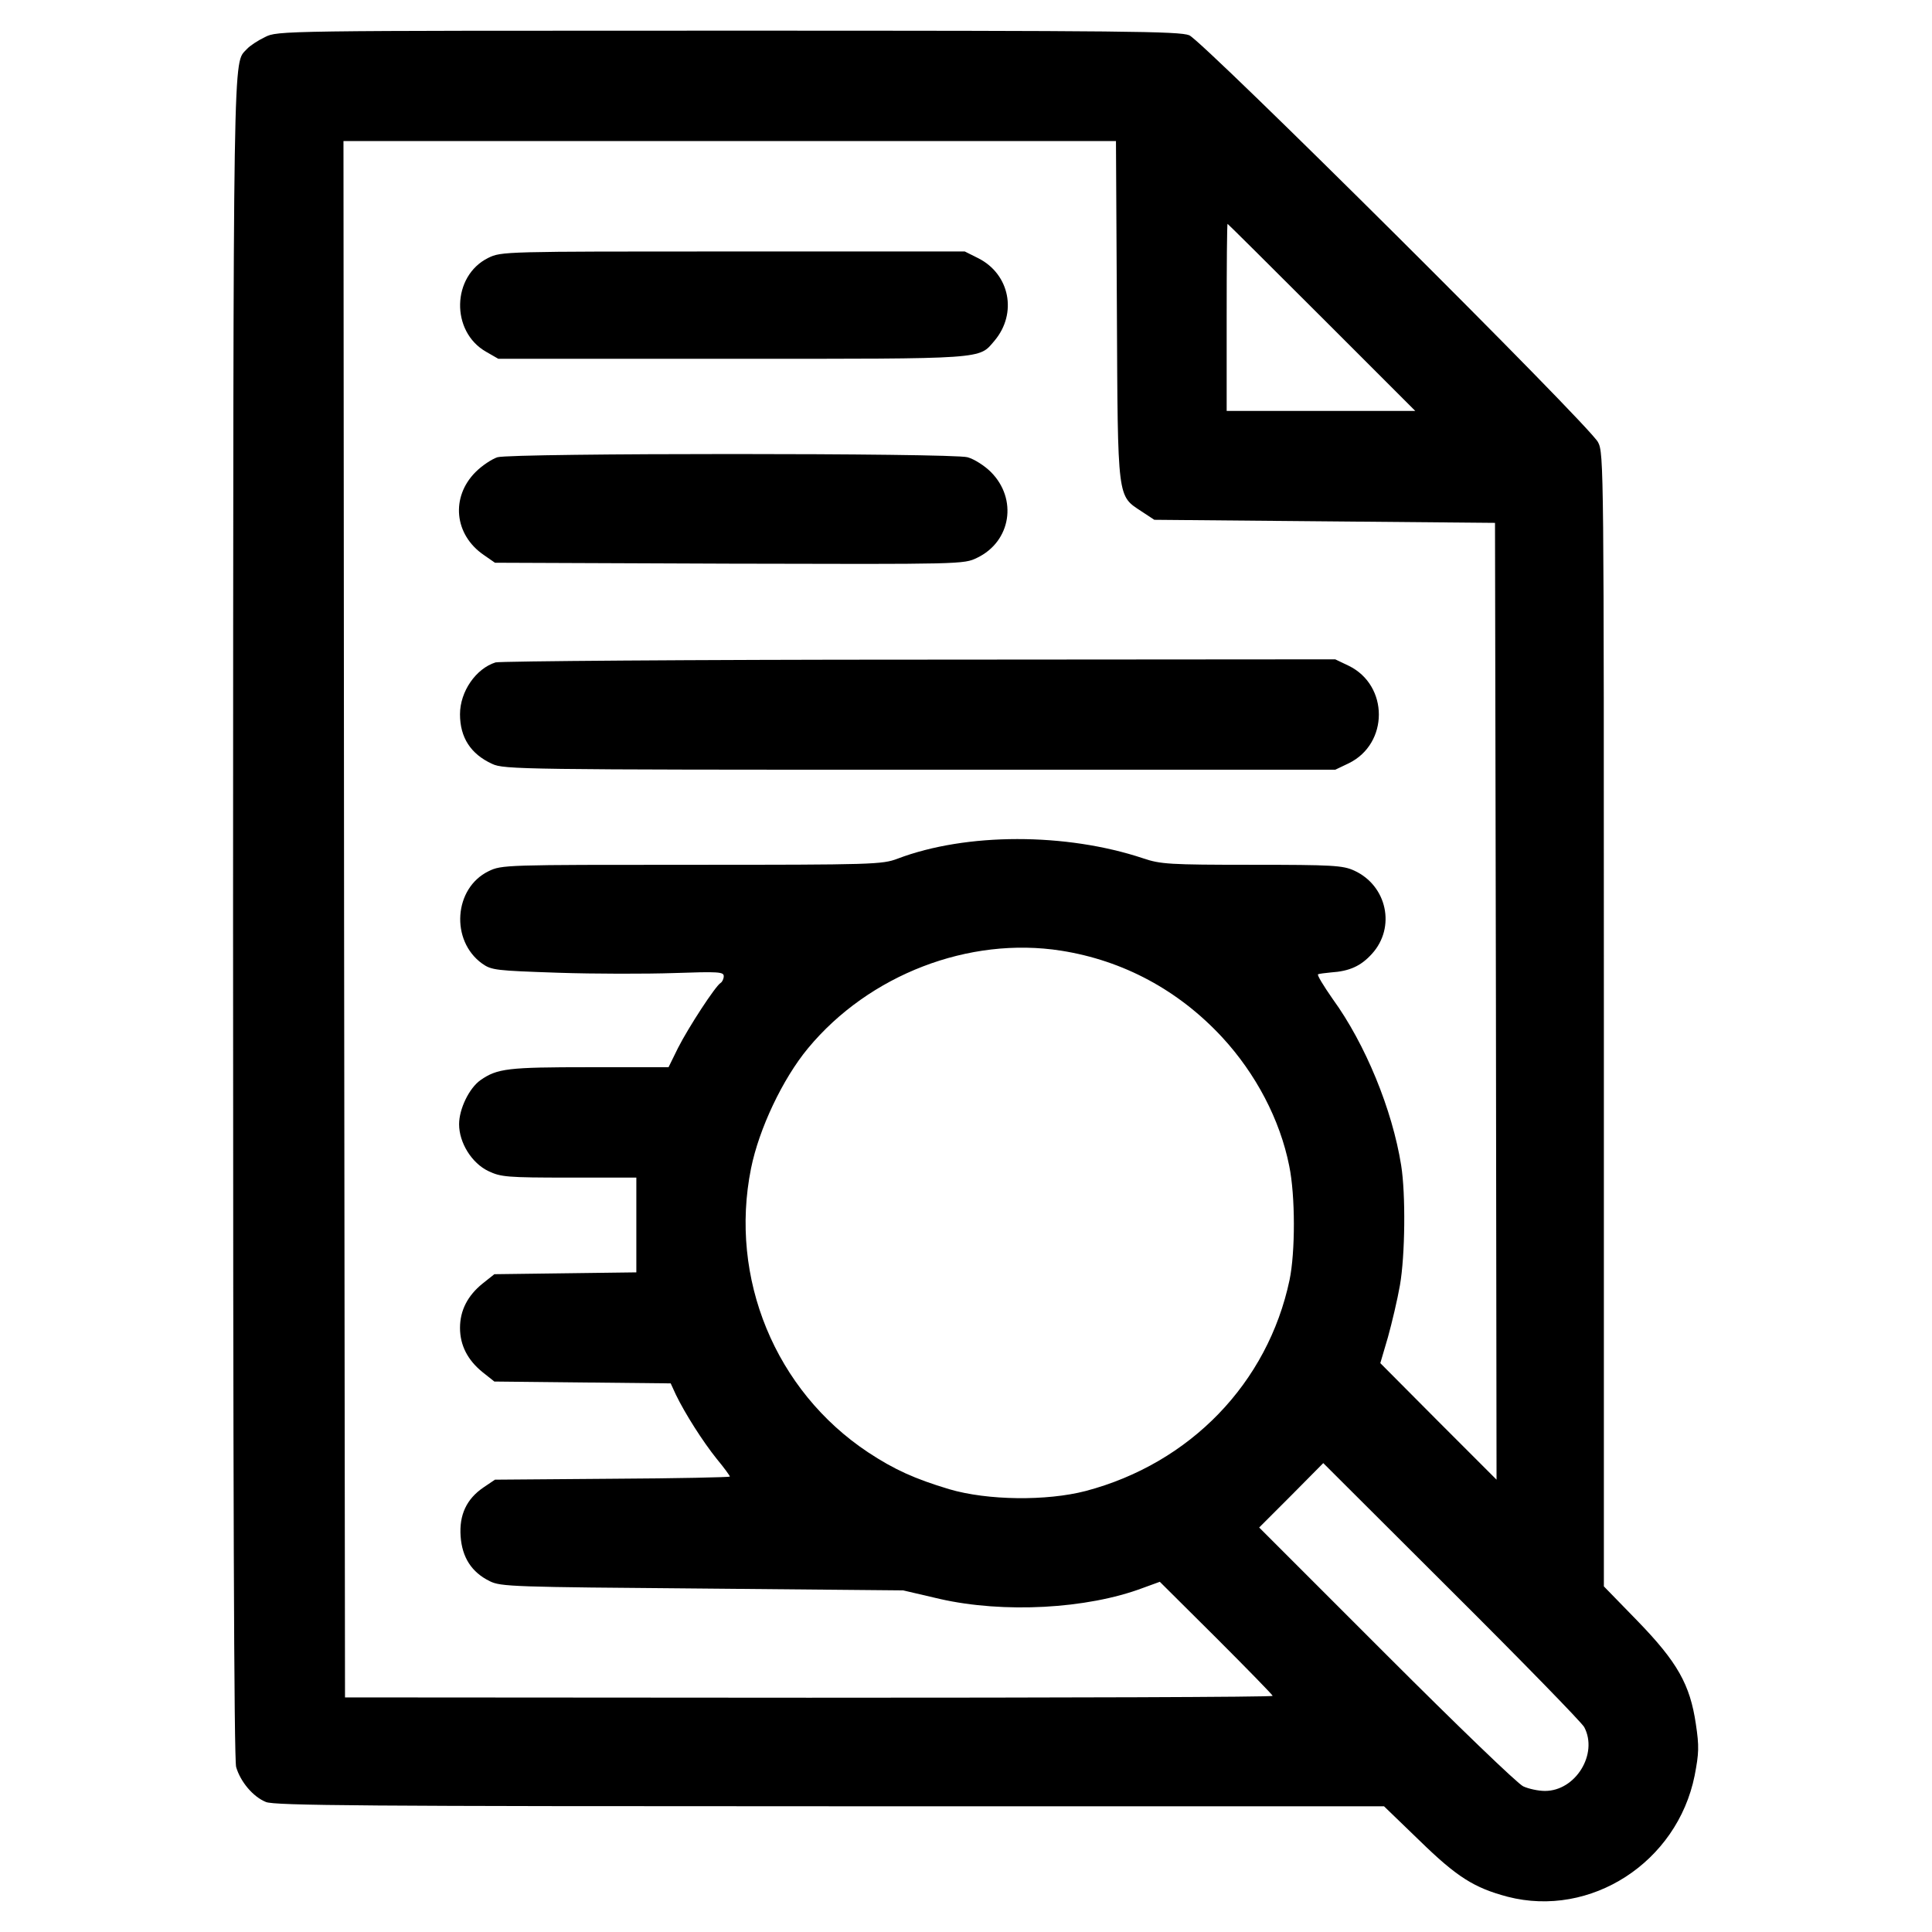 <?xml version="1.0" standalone="no"?>
<!DOCTYPE svg PUBLIC "-//W3C//DTD SVG 20010904//EN" "http://www.w3.org/TR/2001/REC-SVG-20010904/DTD/svg10.dtd">
<svg xmlns="http://www.w3.org/2000/svg" version="1.1" width="75" height="75" viewBox="0 0 75 75"><svg version="1.0" width="143" height="75" viewBox="0 0 1200 630" preserveAspectRatio="xMidYMid meet" x="-34" y="0">

<g transform="translate(0,630) scale(0.1,-0.1)" fill="#000000" stroke="none">
<path d="M3714 6179 c-23 -11 -49 -28 -59 -39 -46 -51 -44 72 -45 -2830 0 -1852 3 -2747 10 -2772 14 -48 55 -97 97 -114 27 -12 336 -14 1839 -14 l1807 0 116 -112 c122 -119 178 -154 287 -183 271 -70 553 112 610 395 14 73 15 95 4 168 -19 129 -60 202 -191 337 l-109 112 0 1847 c0 1805 0 1848 -19 1884 -29 56 -1287 1307 -1333 1327 -33 13 -206 15 -1505 15 -1460 0 -1468 0 -1509 -21z m2778 -891 c3 -624 1 -603 81 -656 l41 -27 555 -5 556 -5 3 -1560 2 -1560 -190 190 -189 190 25 85 c13 47 31 123 39 169 17 97 19 297 4 391 -29 182 -117 396 -223 542 -30 43 -52 79 -48 81 4 2 23 4 42 6 61 4 98 21 134 61 78 86 49 222 -58 271 -37 17 -70 19 -334 19 -269 0 -298 2 -354 21 -252 84 -577 84 -801 -1 -50 -19 -80 -20 -671 -20 -609 0 -620 0 -663 -21 -113 -55 -125 -226 -21 -301 31 -22 45 -23 248 -30 118 -4 288 -4 378 -1 144 5 162 4 162 -10 0 -9 -5 -19 -10 -22 -17 -10 -105 -145 -139 -212 l-31 -63 -259 0 c-265 0 -299 -4 -354 -42 -37 -26 -70 -94 -70 -144 0 -60 41 -127 96 -153 40 -19 60 -21 263 -21 l219 0 0 -154 0 -155 -231 -3 -232 -3 -39 -31 c-48 -39 -73 -87 -73 -144 0 -57 25 -105 73 -144 l39 -31 287 -3 288 -3 17 -37 c30 -62 88 -153 133 -209 24 -29 43 -55 43 -58 0 -2 -172 -6 -383 -7 l-383 -3 -37 -25 c-56 -38 -80 -90 -75 -160 5 -69 36 -117 95 -146 36 -18 77 -19 693 -24 l655 -6 120 -28 c207 -47 479 -33 662 36 l55 20 184 -183 c101 -101 184 -186 184 -189 0 -4 -681 -6 -1512 -6 l-1513 1 -3 2538 -2 2537 1260 0 1259 0 3 -552z m668 -23 l305 -305 -308 0 -307 0 0 305 c0 168 1 305 3 305 1 0 139 -137 307 -305z m-850 -2065 c203 -32 383 -129 525 -282 110 -119 189 -269 219 -420 20 -97 20 -281 1 -372 -71 -336 -324 -598 -665 -688 -127 -33 -320 -31 -445 6 -113 34 -179 64 -264 120 -303 201 -454 568 -382 926 26 129 103 292 186 392 199 240 525 365 825 318z m1706 -2532 c46 -87 -28 -208 -128 -208 -22 0 -54 7 -71 15 -18 8 -218 201 -446 429 l-415 415 105 105 104 105 418 -417 c230 -229 425 -429 433 -444z"/>
<path d="M4442 5459 c-119 -59 -123 -240 -7 -306 l40 -23 763 0 c834 0 803 -2 855 59 75 89 50 217 -53 269 l-44 22 -756 0 c-749 0 -755 0 -798 -21z"/>
<path d="M4472 4809 c-18 -6 -50 -27 -71 -48 -82 -82 -70 -205 27 -271 l36 -25 764 -3 c760 -2 765 -2 808 19 111 53 133 192 45 280 -20 20 -54 42 -76 48 -51 14 -1484 14 -1533 0z"/>
<path d="M4466 4140 c-64 -20 -116 -95 -116 -169 0 -76 35 -130 105 -162 38 -18 99 -19 1394 -19 l1355 0 44 21 c131 64 131 254 0 318 l-44 21 -1355 -1 c-745 0 -1367 -5 -1383 -9z"/>
</g>
</svg></svg>
